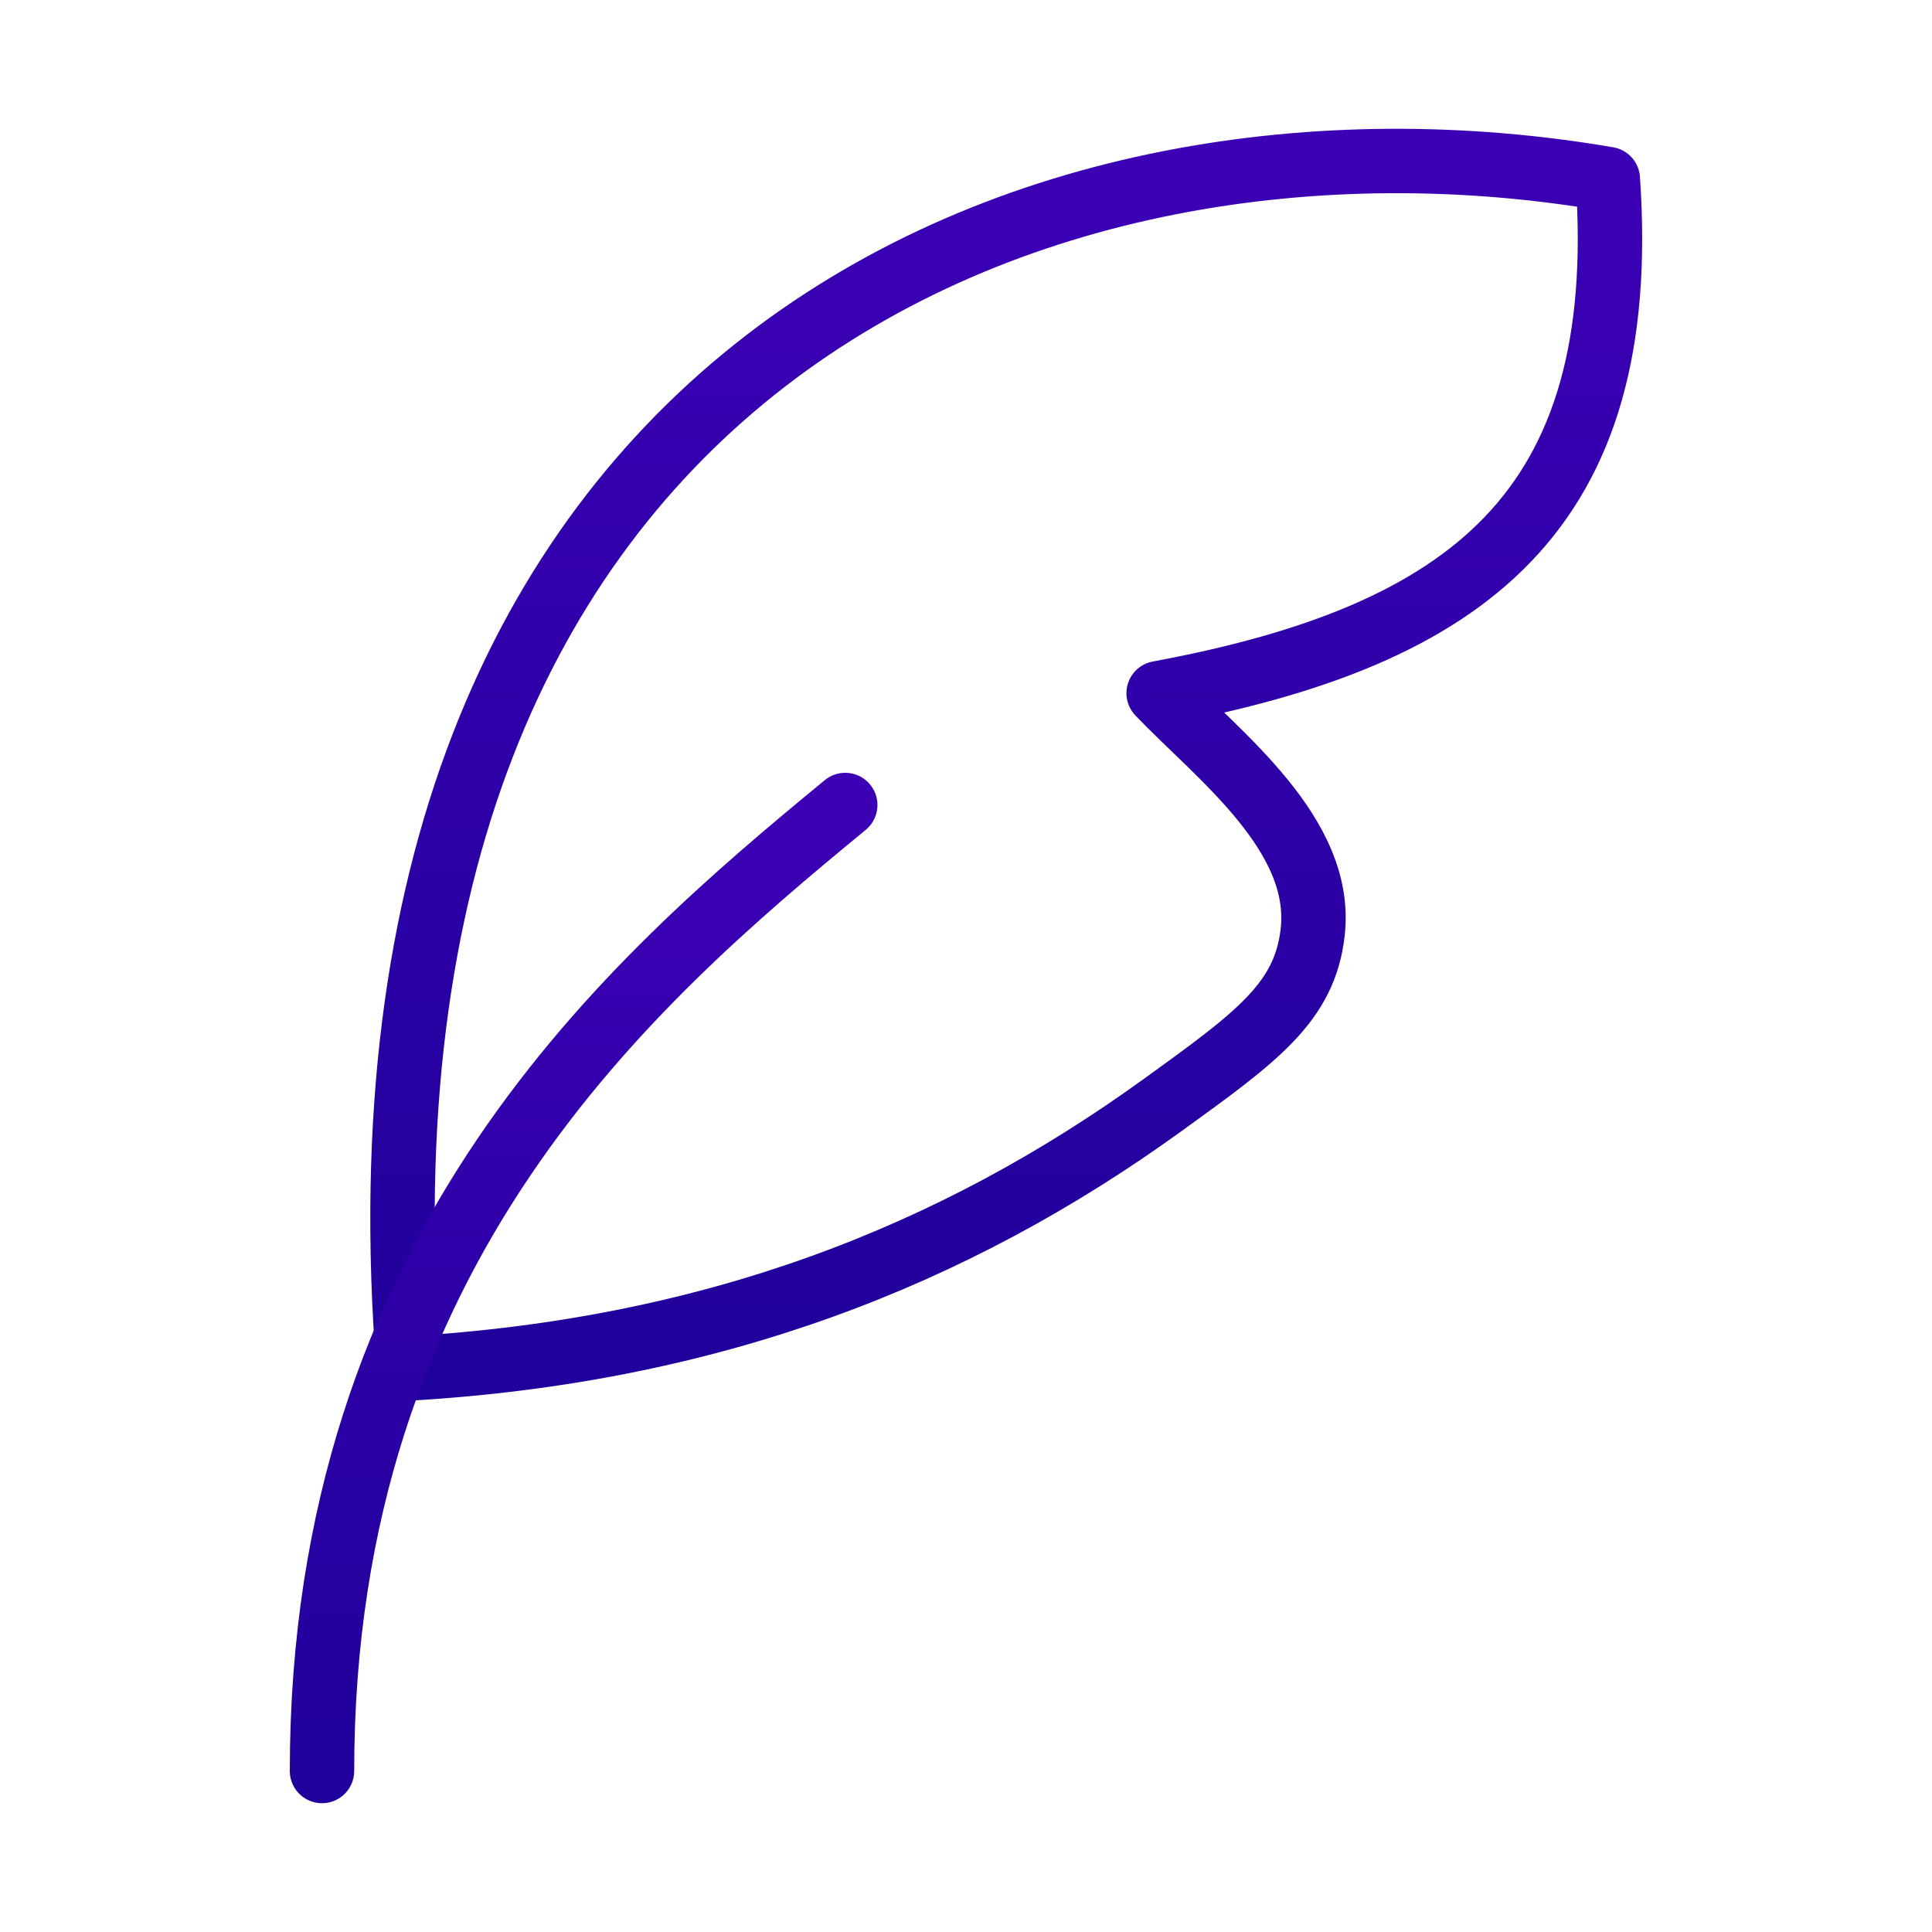 <svg width="150" height="150" viewBox="0 0 150 150" fill="none" xmlns="http://www.w3.org/2000/svg">
<path d="M31.725 106.25C25.556 28.406 80.7 6.325 124.831 13.9C126.619 39.7 113.994 49.356 89.956 53.819C94.594 58.669 102.8 64.775 101.913 72.406C101.288 77.831 97.6 80.5 90.225 85.825C74.062 97.5 55.337 104.875 31.725 106.25Z" stroke="url(#paint0_linear_42_76)" stroke-width="5" stroke-linecap="round" stroke-linejoin="round"/>
<path d="M25 137.5C25 96.875 49.05 76.138 65.625 62.5" stroke="url(#paint1_linear_42_76)" stroke-width="5" stroke-linecap="round" stroke-linejoin="round"/>
<defs>
<linearGradient id="paint0_linear_42_76" x1="78.124" y1="12.499" x2="78.124" y2="106.25" gradientUnits="userSpaceOnUse">
<stop stop-color="#3C00B5"/>
<stop offset="1" stop-color="#20019B"/>
</linearGradient>
<linearGradient id="paint1_linear_42_76" x1="45.312" y1="62.5" x2="45.312" y2="137.5" gradientUnits="userSpaceOnUse">
<stop stop-color="#3C00B5"/>
<stop offset="1" stop-color="#20019B"/>
</linearGradient>
</defs>
</svg>
